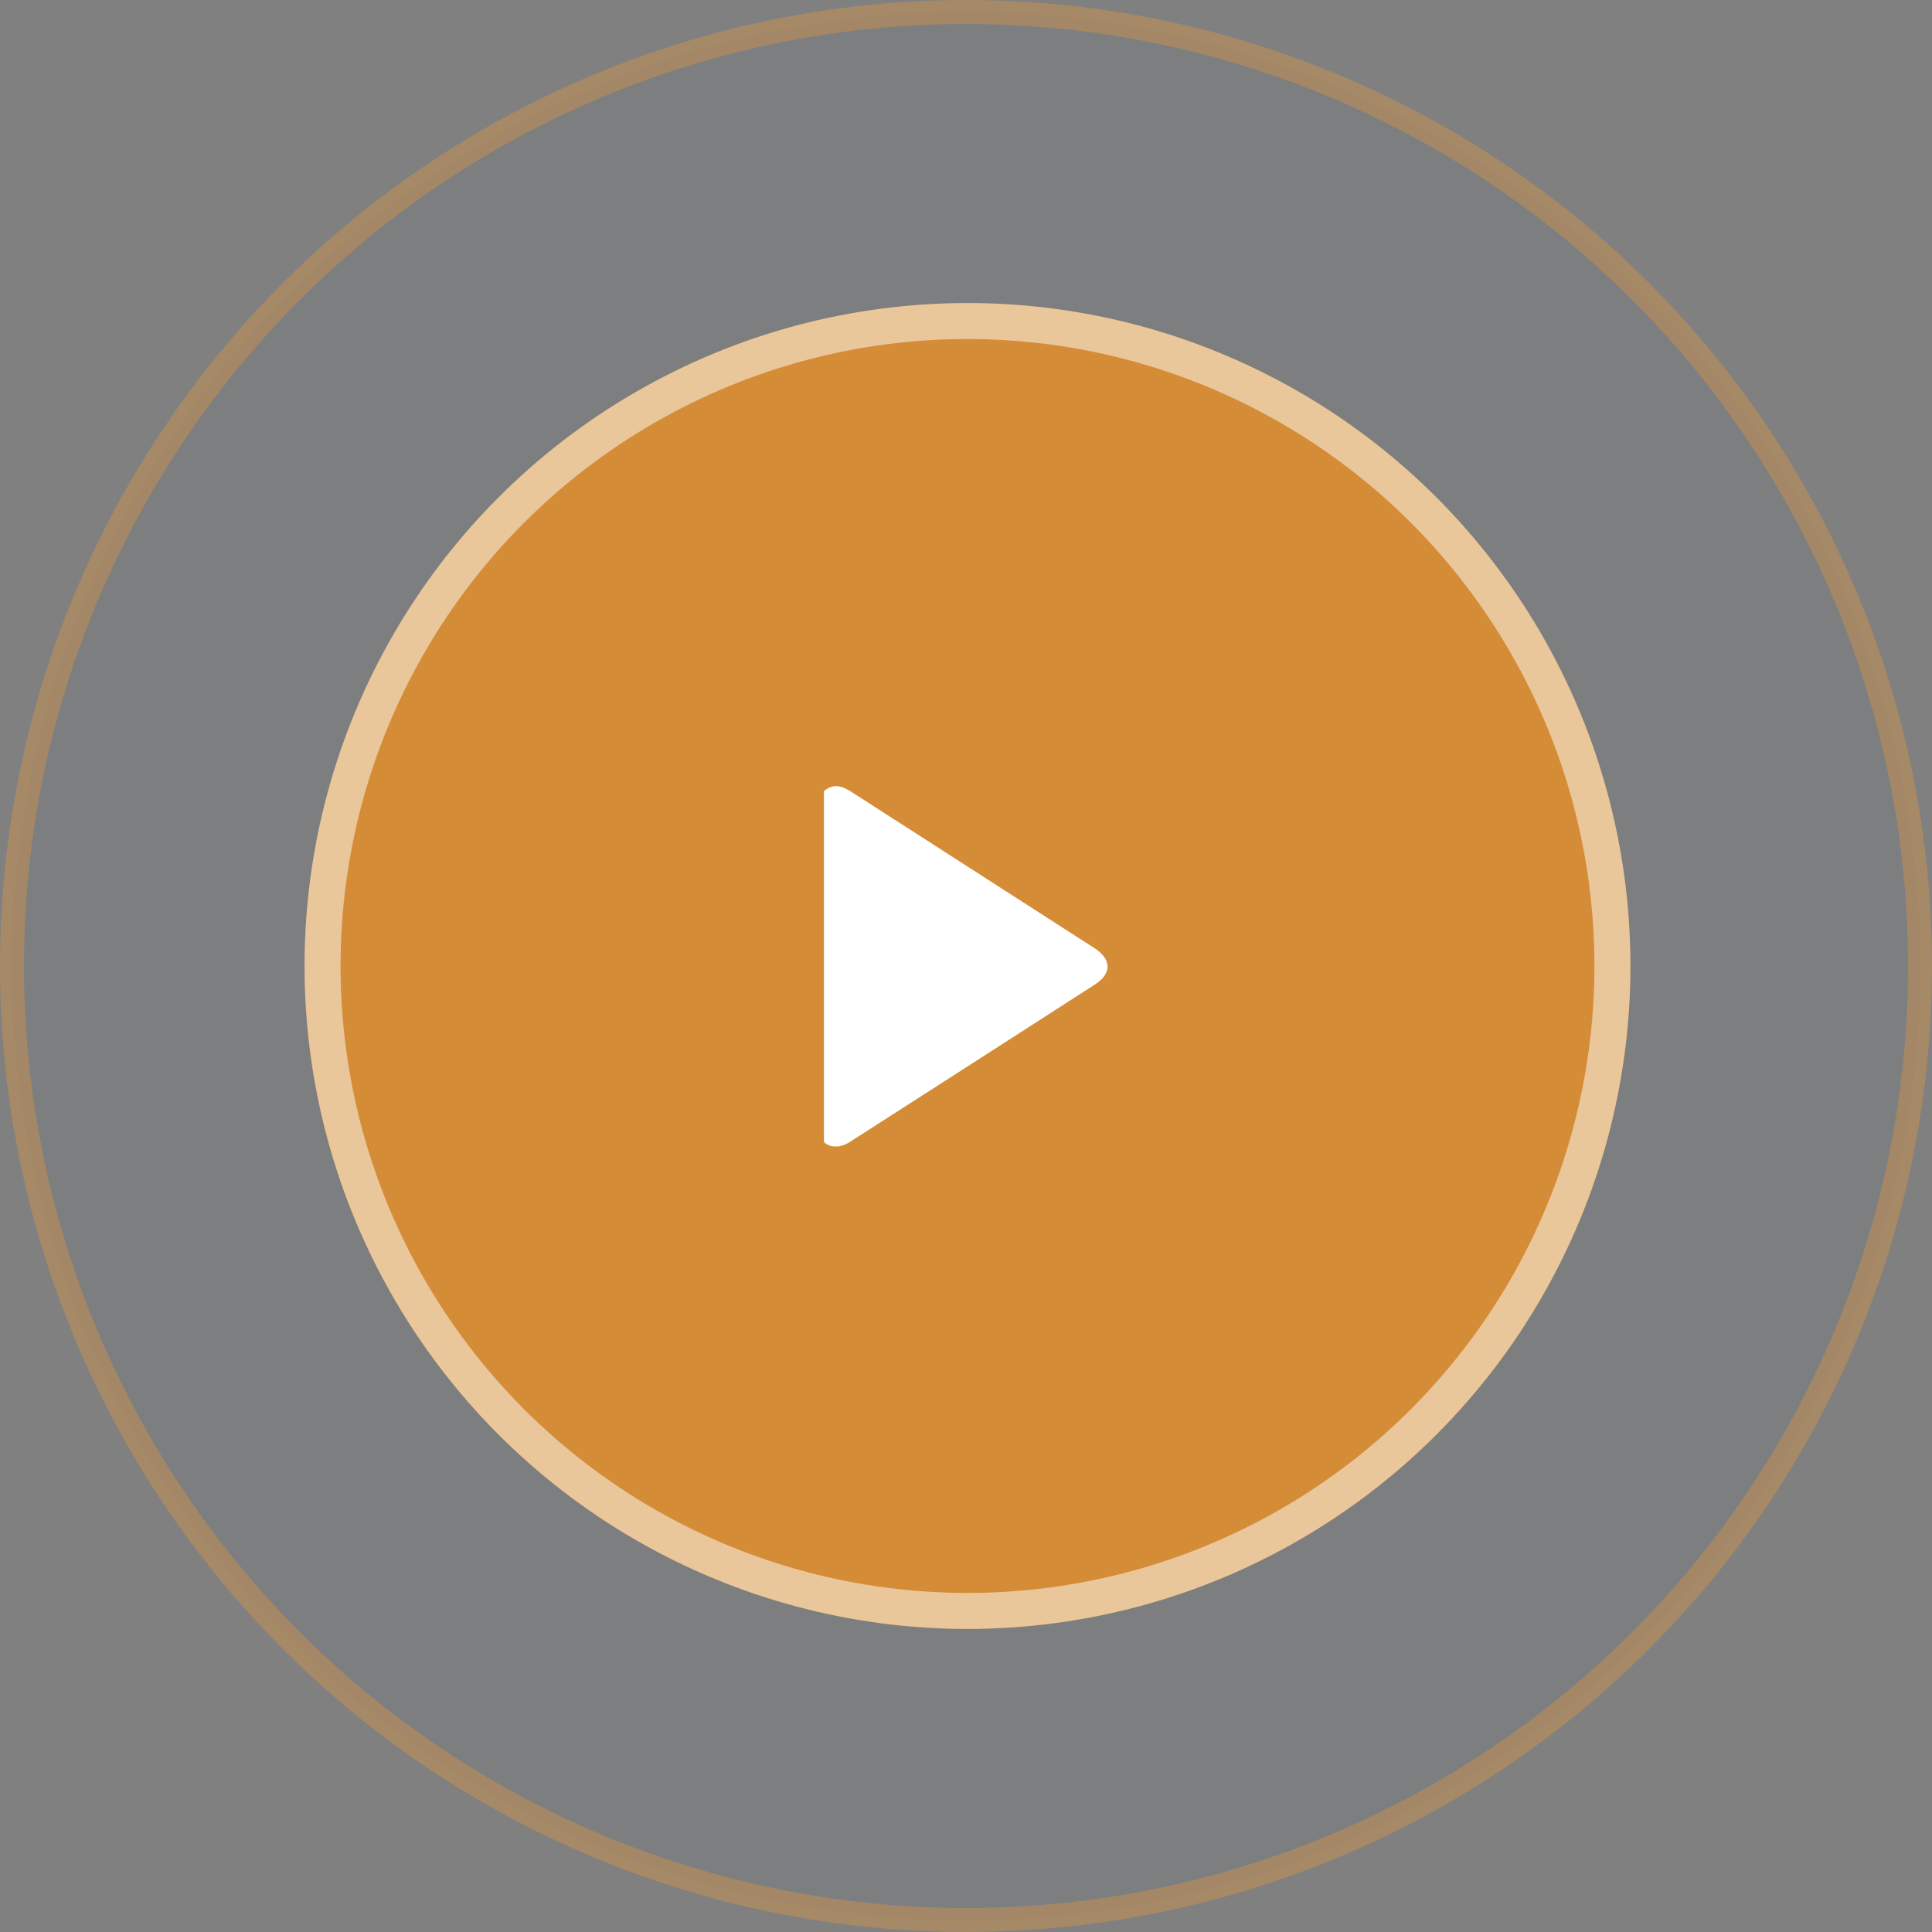 <svg width="161" height="161" viewBox="0 0 161 161" fill="none" xmlns="http://www.w3.org/2000/svg">
<rect x="0" y="0" width="161" height="161" fill="#808080" stroke="none"/>
<circle opacity="0.3" cx="80.5" cy="80.5" r="79.5" fill="#124591" fill-opacity="0.11" stroke="#FF9D28" stroke-width="2"/>
<circle cx="80.624" cy="80.499" r="55.245" fill="#FF9314" fill-opacity="0.68"/>
<circle cx="80.624" cy="80.499" r="53.745" stroke="white" stroke-opacity="0.5" stroke-width="3"/>
<g clip-path="url(#clip0_1_1532)">
<path d="M68.207 80.501C68.207 84.866 68.207 89.231 68.207 93.595C68.207 93.856 68.207 94.117 68.245 94.379C68.506 95.535 69.662 95.908 70.819 95.162C77.645 90.797 84.472 86.395 91.261 82.031C92.641 81.136 92.641 79.979 91.261 79.047C84.472 74.682 77.683 70.317 70.893 65.953C70.296 65.58 69.699 65.319 68.991 65.692C68.319 66.065 68.207 66.736 68.207 67.445C68.207 71.81 68.207 76.137 68.207 80.501Z" fill="white"/>
</g>
<defs>
<clipPath id="clip0_1_1532">
<rect width="24.098" height="30.03" fill="white" transform="translate(68.662 65.505)"/>
</clipPath>
</defs>
</svg>
